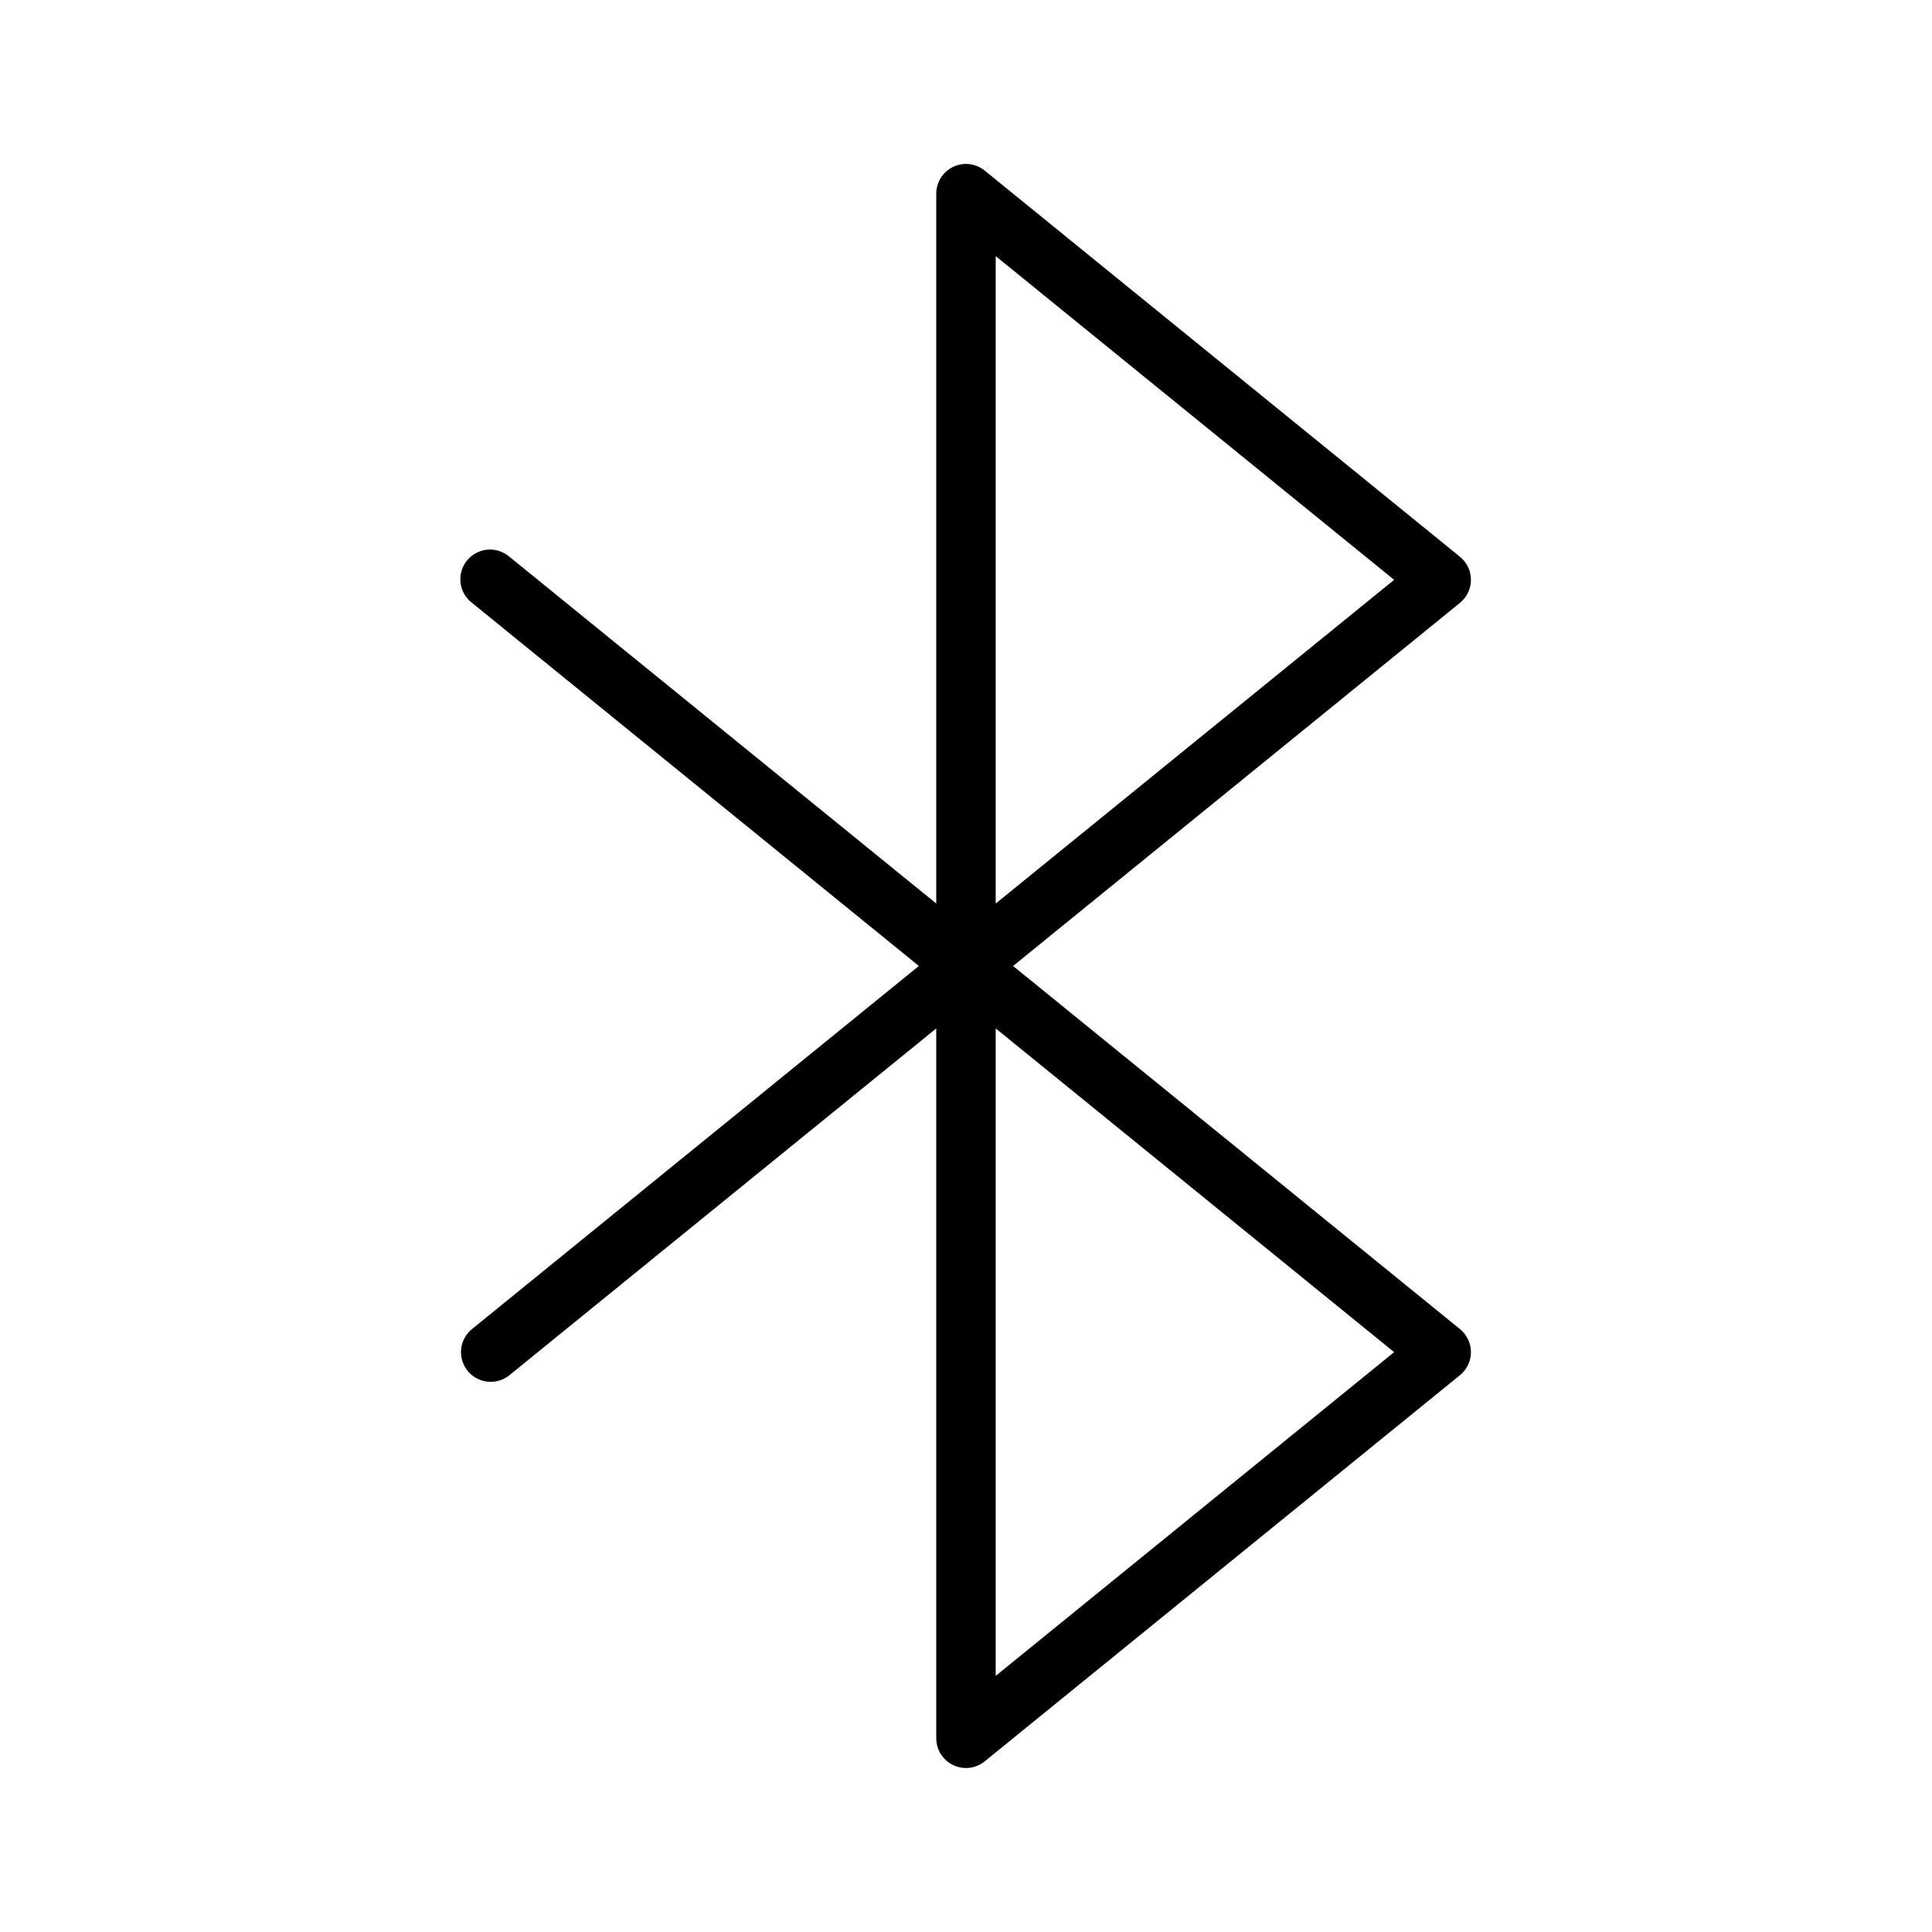 <?xml version="1.0" encoding="UTF-8"?>
<!-- Uploaded to: ICON Repo, www.iconrepo.com, Generator: ICON Repo Mixer Tools -->
<svg fill="#000000" width="800px" height="800px" version="1.1" viewBox="144 144 512 512" xmlns="http://www.w3.org/2000/svg">
 <path d="m267.93 507.3c2.75 3.367 7.703 3.875 11.078 1.137l113.11-91.895v188.13c0 3.035 1.746 5.801 4.492 7.102 1.055 0.512 2.211 0.773 3.383 0.77 1.809 0 3.562-0.621 4.965-1.77l125.95-102.34c1.836-1.492 2.906-3.734 2.906-6.102 0-2.371-1.07-4.613-2.906-6.106l-118.43-96.23 118.43-96.23v-0.004c1.836-1.492 2.906-3.734 2.906-6.102 0-2.371-1.07-4.613-2.906-6.106l-125.95-102.34c-2.356-1.918-5.606-2.305-8.348-1-2.742 1.301-4.488 4.066-4.492 7.102v188.13l-113.11-91.895c-1.609-1.391-3.715-2.07-5.836-1.883-2.117 0.188-4.07 1.223-5.414 2.875-1.344 1.648-1.961 3.773-1.711 5.887 0.246 2.113 1.34 4.035 3.031 5.328l118.43 96.234-118.43 96.23c-3.375 2.742-3.887 7.695-1.148 11.07zm139.94-295.43 105.59 85.793-105.59 85.789zm0 204.67 105.59 85.793-105.59 85.793z"/>
</svg>